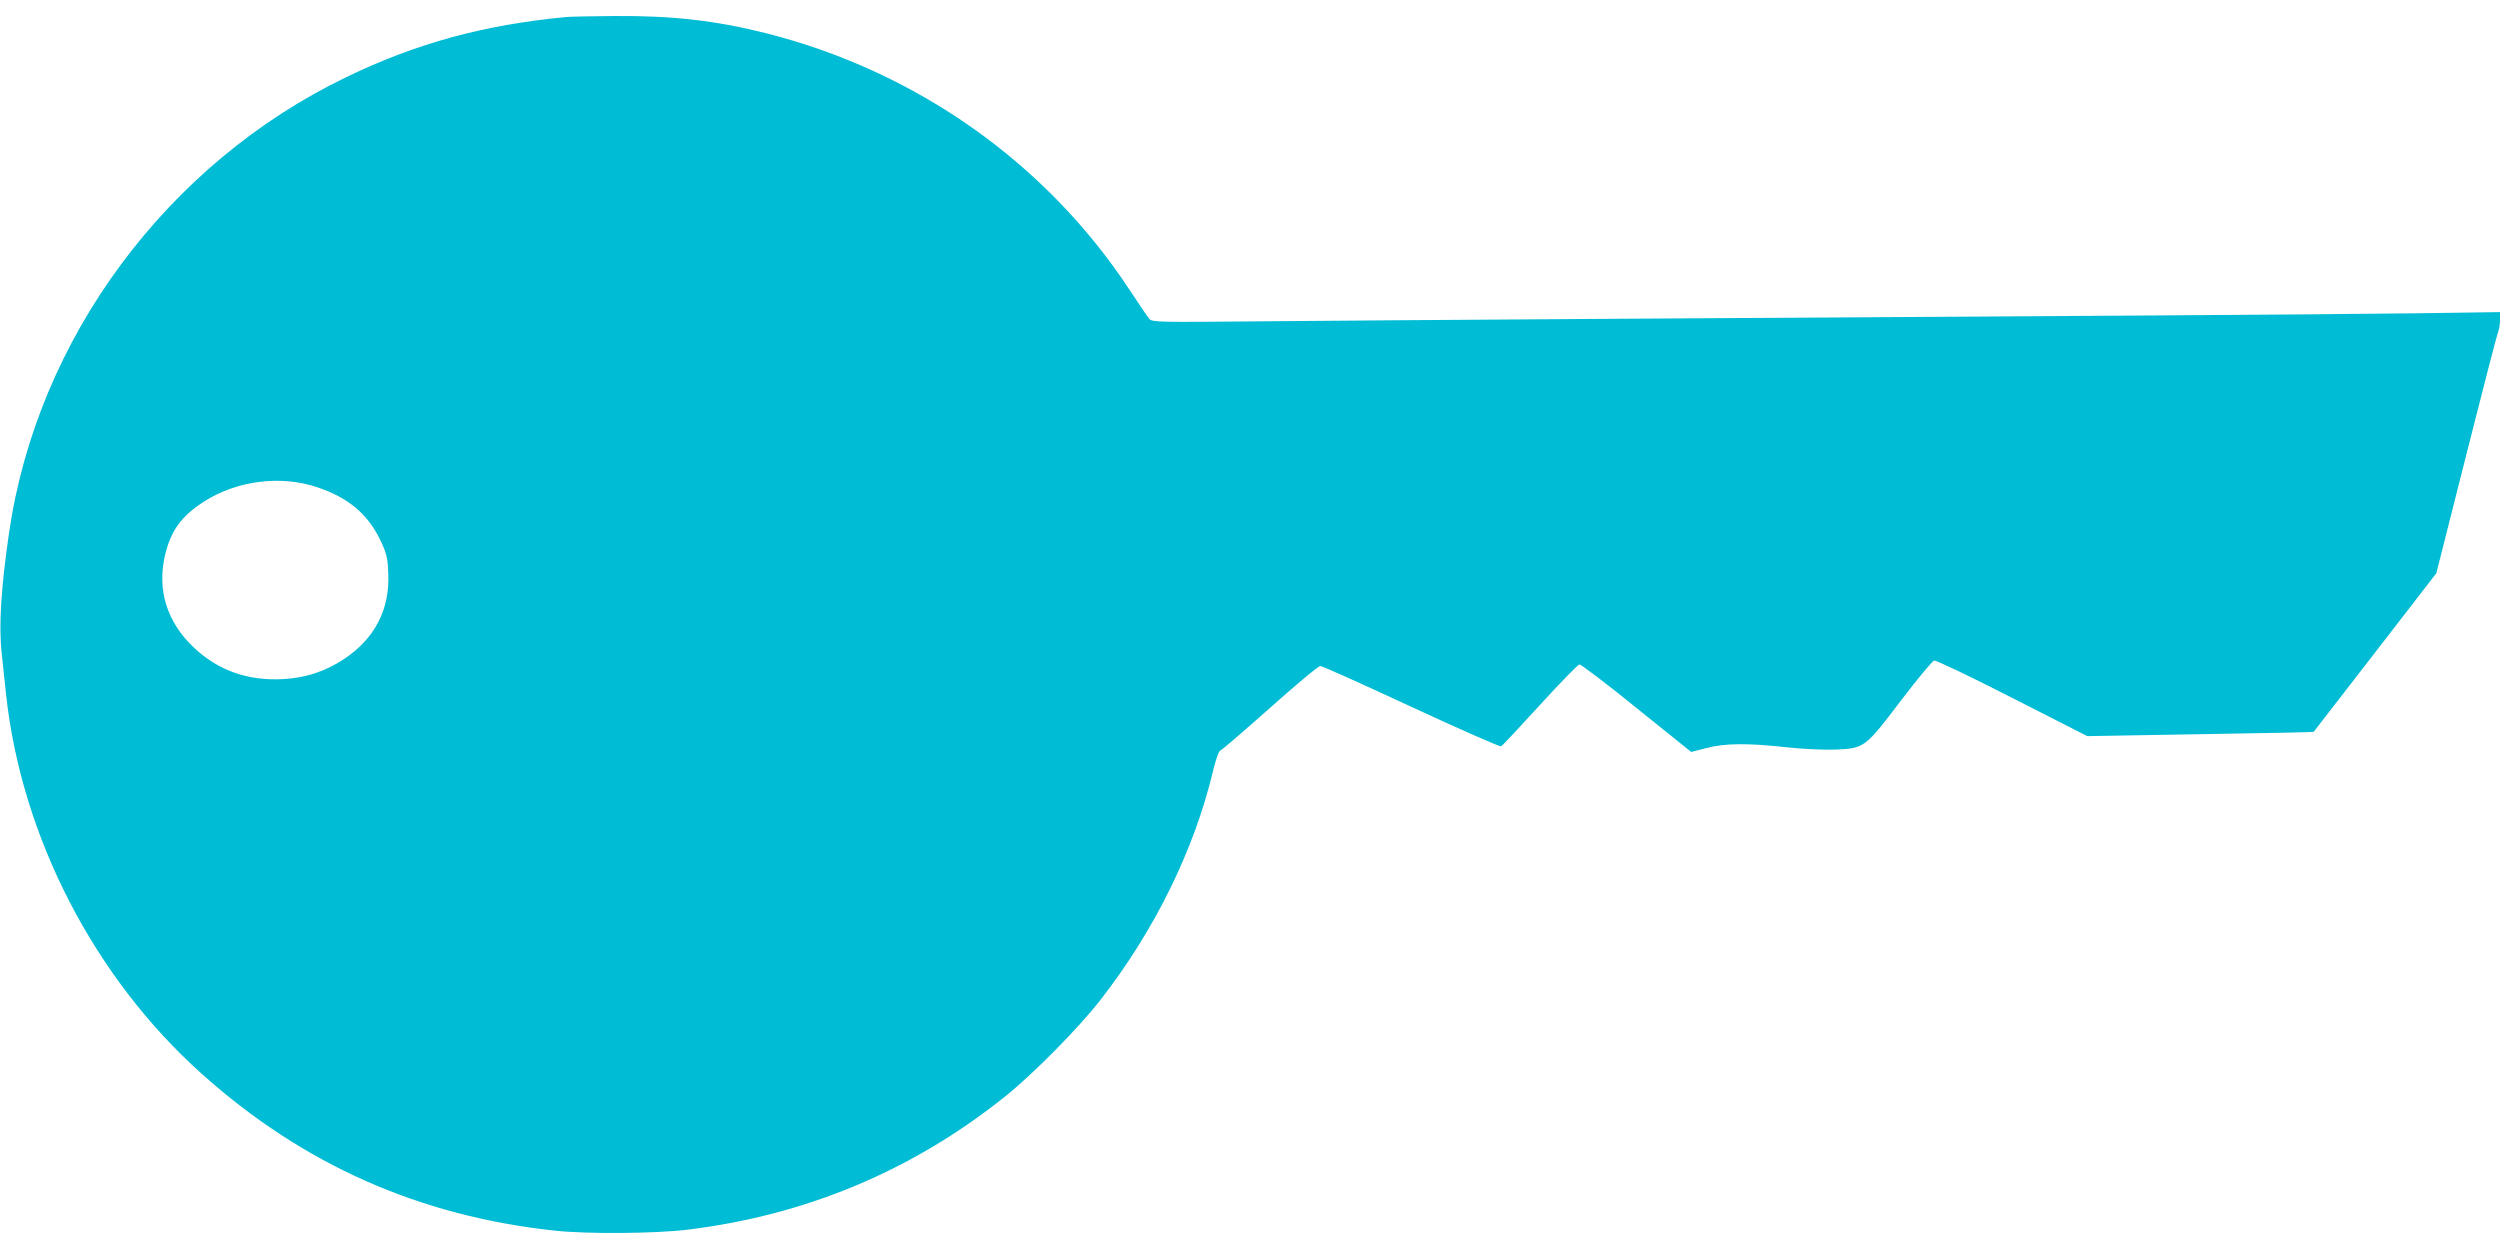 <?xml version="1.0" standalone="no"?>
<!DOCTYPE svg PUBLIC "-//W3C//DTD SVG 20010904//EN"
 "http://www.w3.org/TR/2001/REC-SVG-20010904/DTD/svg10.dtd">
<svg version="1.0" xmlns="http://www.w3.org/2000/svg"
 width="1280pt" height="640pt" viewBox="0 0 1280 640"
 preserveAspectRatio="xMidYMid meet">
<g transform="translate(0,640) scale(0.1,-0.1)"
fill="#00bcd4" stroke="none">
<path d="M2900 6313 c-421 -40 -767 -134 -1125 -307 -921 -443 -1585 -1340
-1729 -2336 -41 -283 -53 -476 -37 -618 6 -59 16 -152 22 -207 79 -728 450
-1449 1002 -1943 519 -465 1115 -729 1809 -803 164 -18 515 -15 678 5 606 74
1151 302 1625 681 144 115 377 351 489 495 278 357 481 770 577 1174 15 61 29
101 38 104 9 3 123 102 255 219 131 117 246 213 256 213 10 0 219 -94 466
-209 247 -114 454 -206 460 -202 6 3 95 98 198 211 103 113 194 206 202 208 7
2 139 -98 293 -223 l280 -225 78 20 c95 25 209 26 410 4 81 -9 192 -14 248
-12 151 6 154 9 337 250 85 112 162 204 171 206 10 2 190 -84 401 -192 l383
-195 579 10 c318 5 579 10 580 12 1 1 143 184 315 407 l313 405 153 605 c84
333 157 615 163 628 5 13 10 41 10 63 l0 41 -422 -6 c-233 -3 -832 -8 -1333
-11 -2040 -12 -4023 -25 -4567 -30 -546 -5 -578 -5 -593 12 -9 10 -54 77 -101
148 -428 651 -1092 1120 -1862 1315 -258 65 -480 90 -772 88 -118 -1 -231 -3
-250 -5z m-1275 -2408 c159 -53 259 -138 323 -272 32 -68 37 -89 40 -170 8
-184 -69 -332 -226 -437 -97 -64 -197 -97 -313 -103 -179 -10 -332 44 -456
161 -138 130 -190 295 -148 474 30 125 83 199 198 273 167 108 395 138 582 74z"/>
</g>
</svg>
